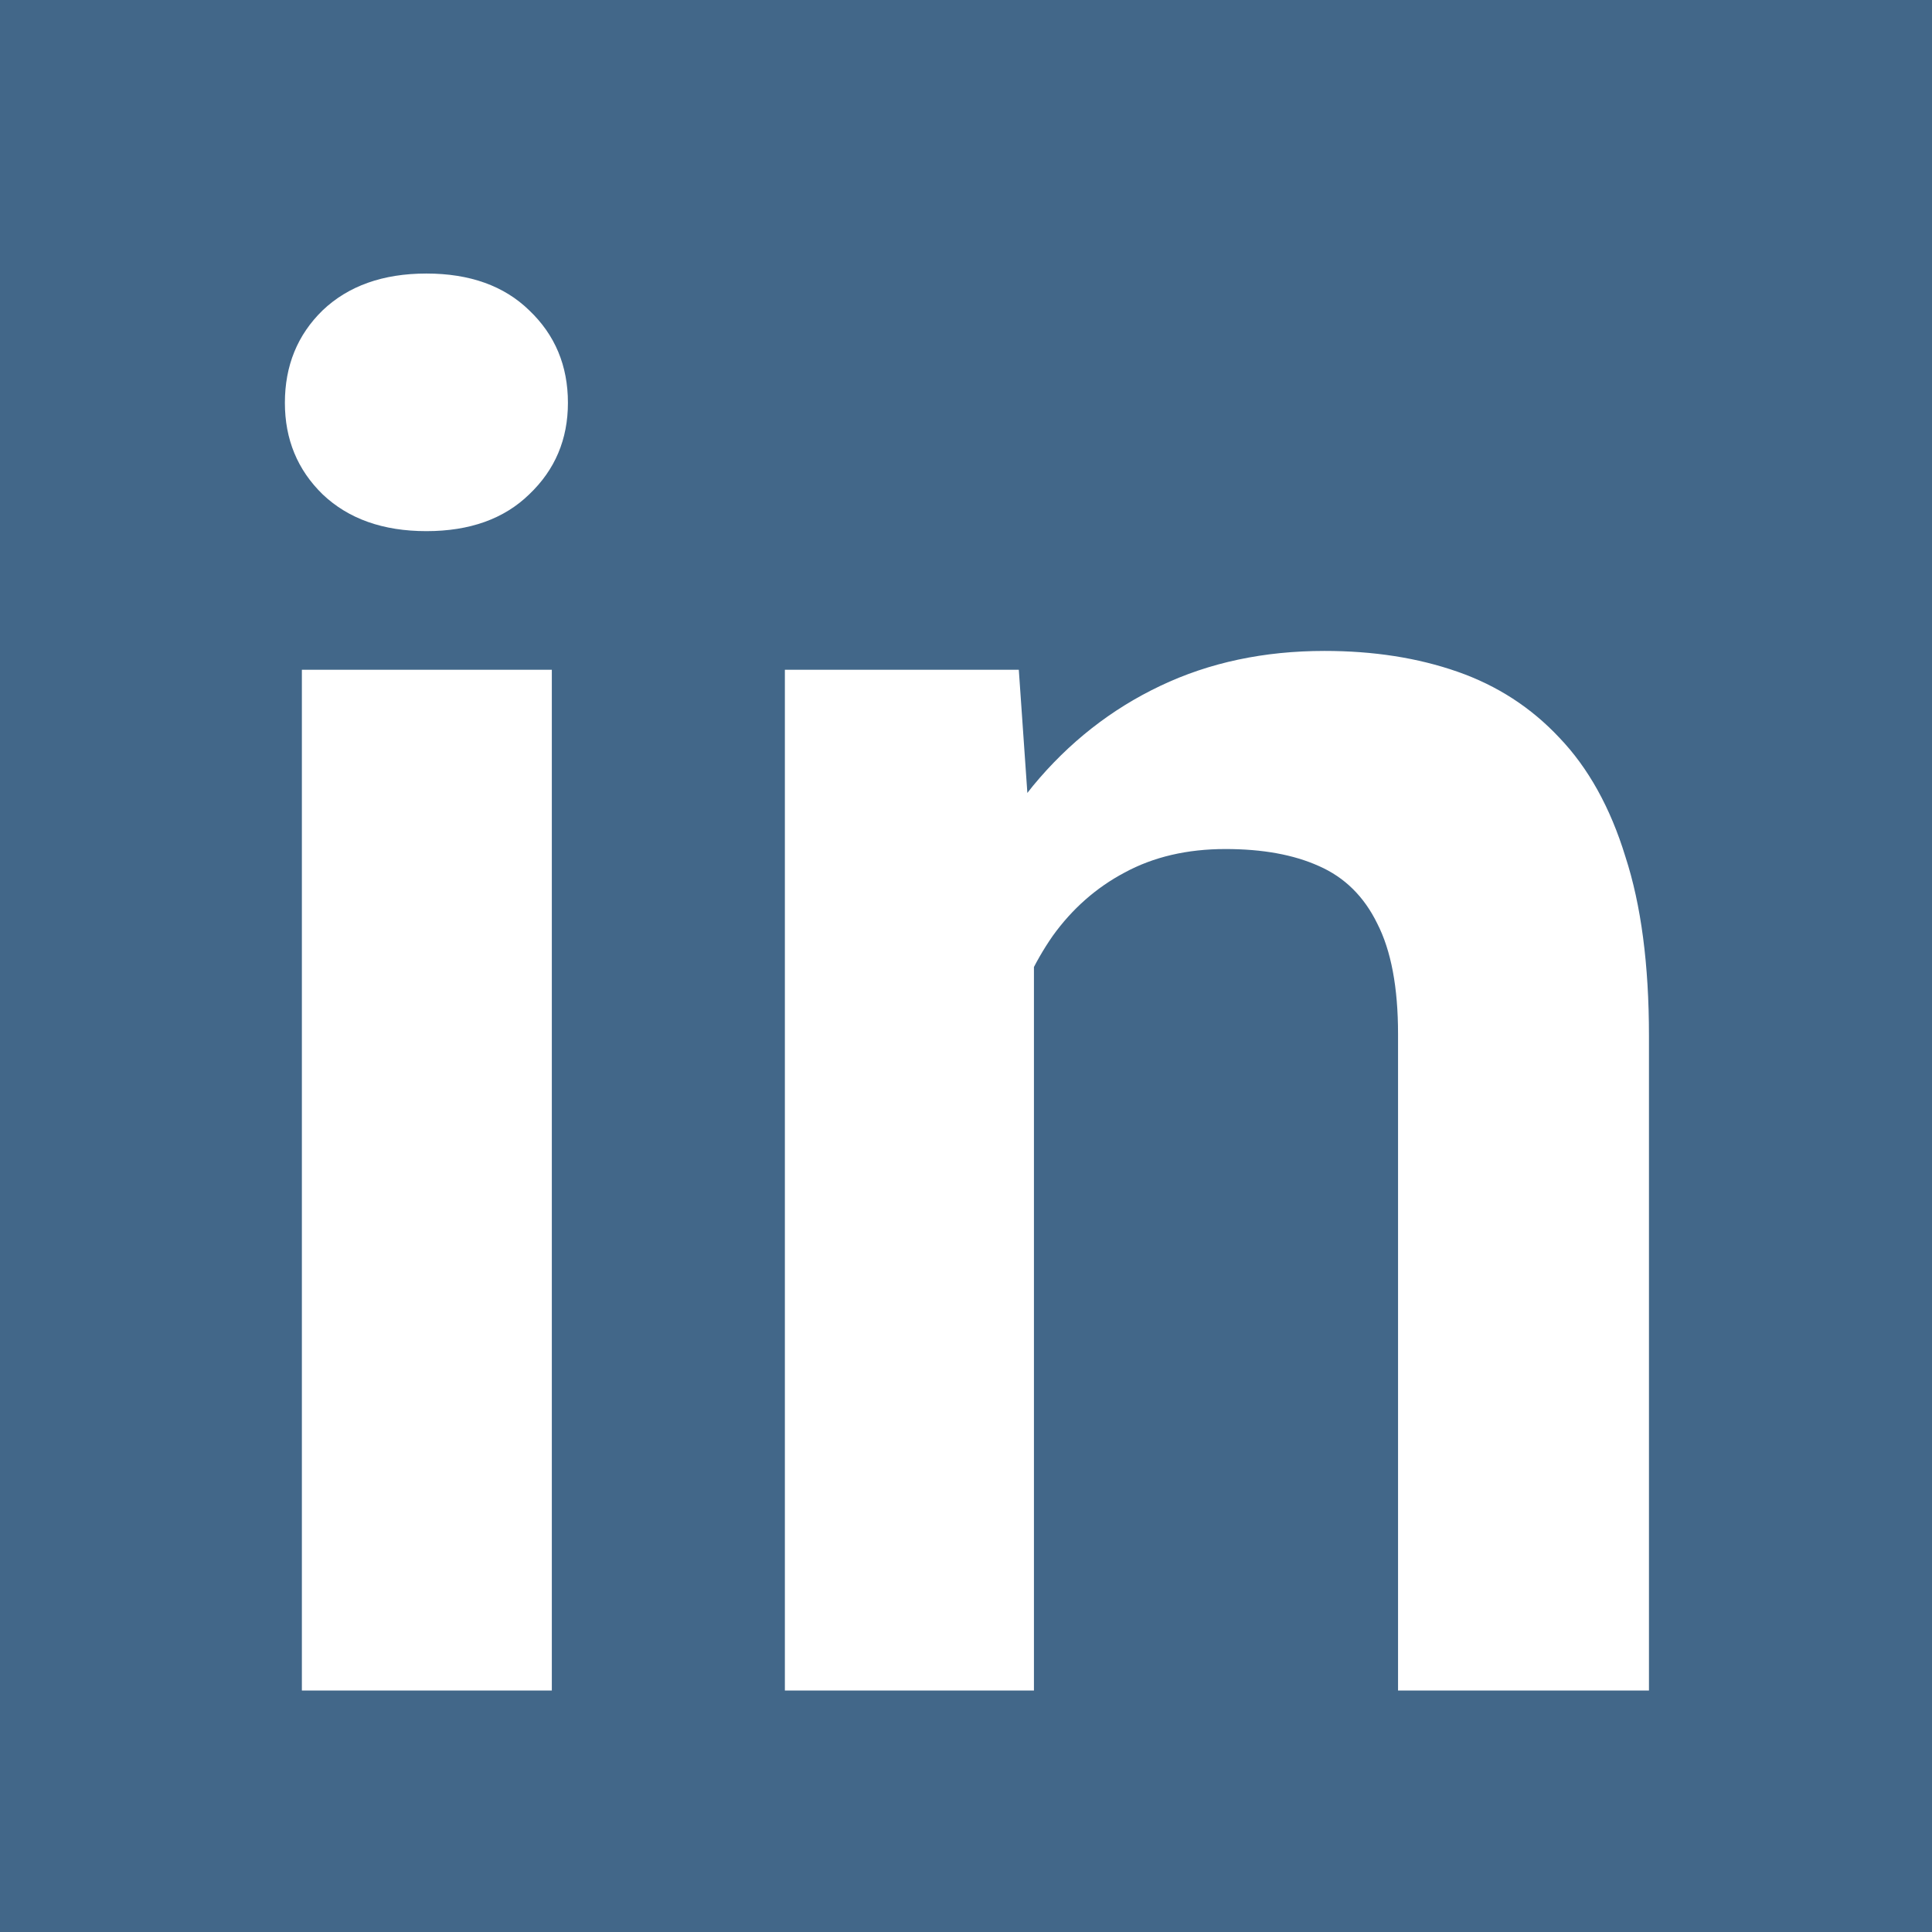 <svg width="24" height="24" viewBox="0 0 24 24" fill="none" xmlns="http://www.w3.org/2000/svg">
    <rect width="24" height="24" fill="#426789"/>
    <path d="M6.855 8.32V21H3.75V8.32H6.855ZM3.539 5.004C3.539 4.543 3.695 4.16 4.008 3.855C4.328 3.551 4.758 3.398 5.297 3.398C5.836 3.398 6.262 3.551 6.574 3.855C6.895 4.16 7.055 4.543 7.055 5.004C7.055 5.457 6.895 5.836 6.574 6.141C6.262 6.445 5.836 6.598 5.297 6.598C4.758 6.598 4.328 6.445 4.008 6.141C3.695 5.836 3.539 5.457 3.539 5.004ZM12.844 11.027V21H9.75V8.32H12.656L12.844 11.027ZM12.352 14.203H11.438C11.445 13.281 11.57 12.445 11.812 11.695C12.055 10.945 12.395 10.301 12.832 9.762C13.277 9.223 13.805 8.809 14.414 8.52C15.023 8.23 15.703 8.086 16.453 8.086C17.062 8.086 17.613 8.172 18.105 8.344C18.598 8.516 19.02 8.789 19.371 9.164C19.73 9.539 20.004 10.031 20.191 10.641C20.387 11.242 20.484 11.984 20.484 12.867V21H17.367V12.844C17.367 12.266 17.281 11.809 17.109 11.473C16.945 11.137 16.703 10.898 16.383 10.758C16.07 10.617 15.684 10.547 15.223 10.547C14.746 10.547 14.328 10.645 13.969 10.84C13.617 11.027 13.32 11.289 13.078 11.625C12.844 11.961 12.664 12.348 12.539 12.785C12.414 13.223 12.352 13.695 12.352 14.203Z" fill="white"/>
</svg>
